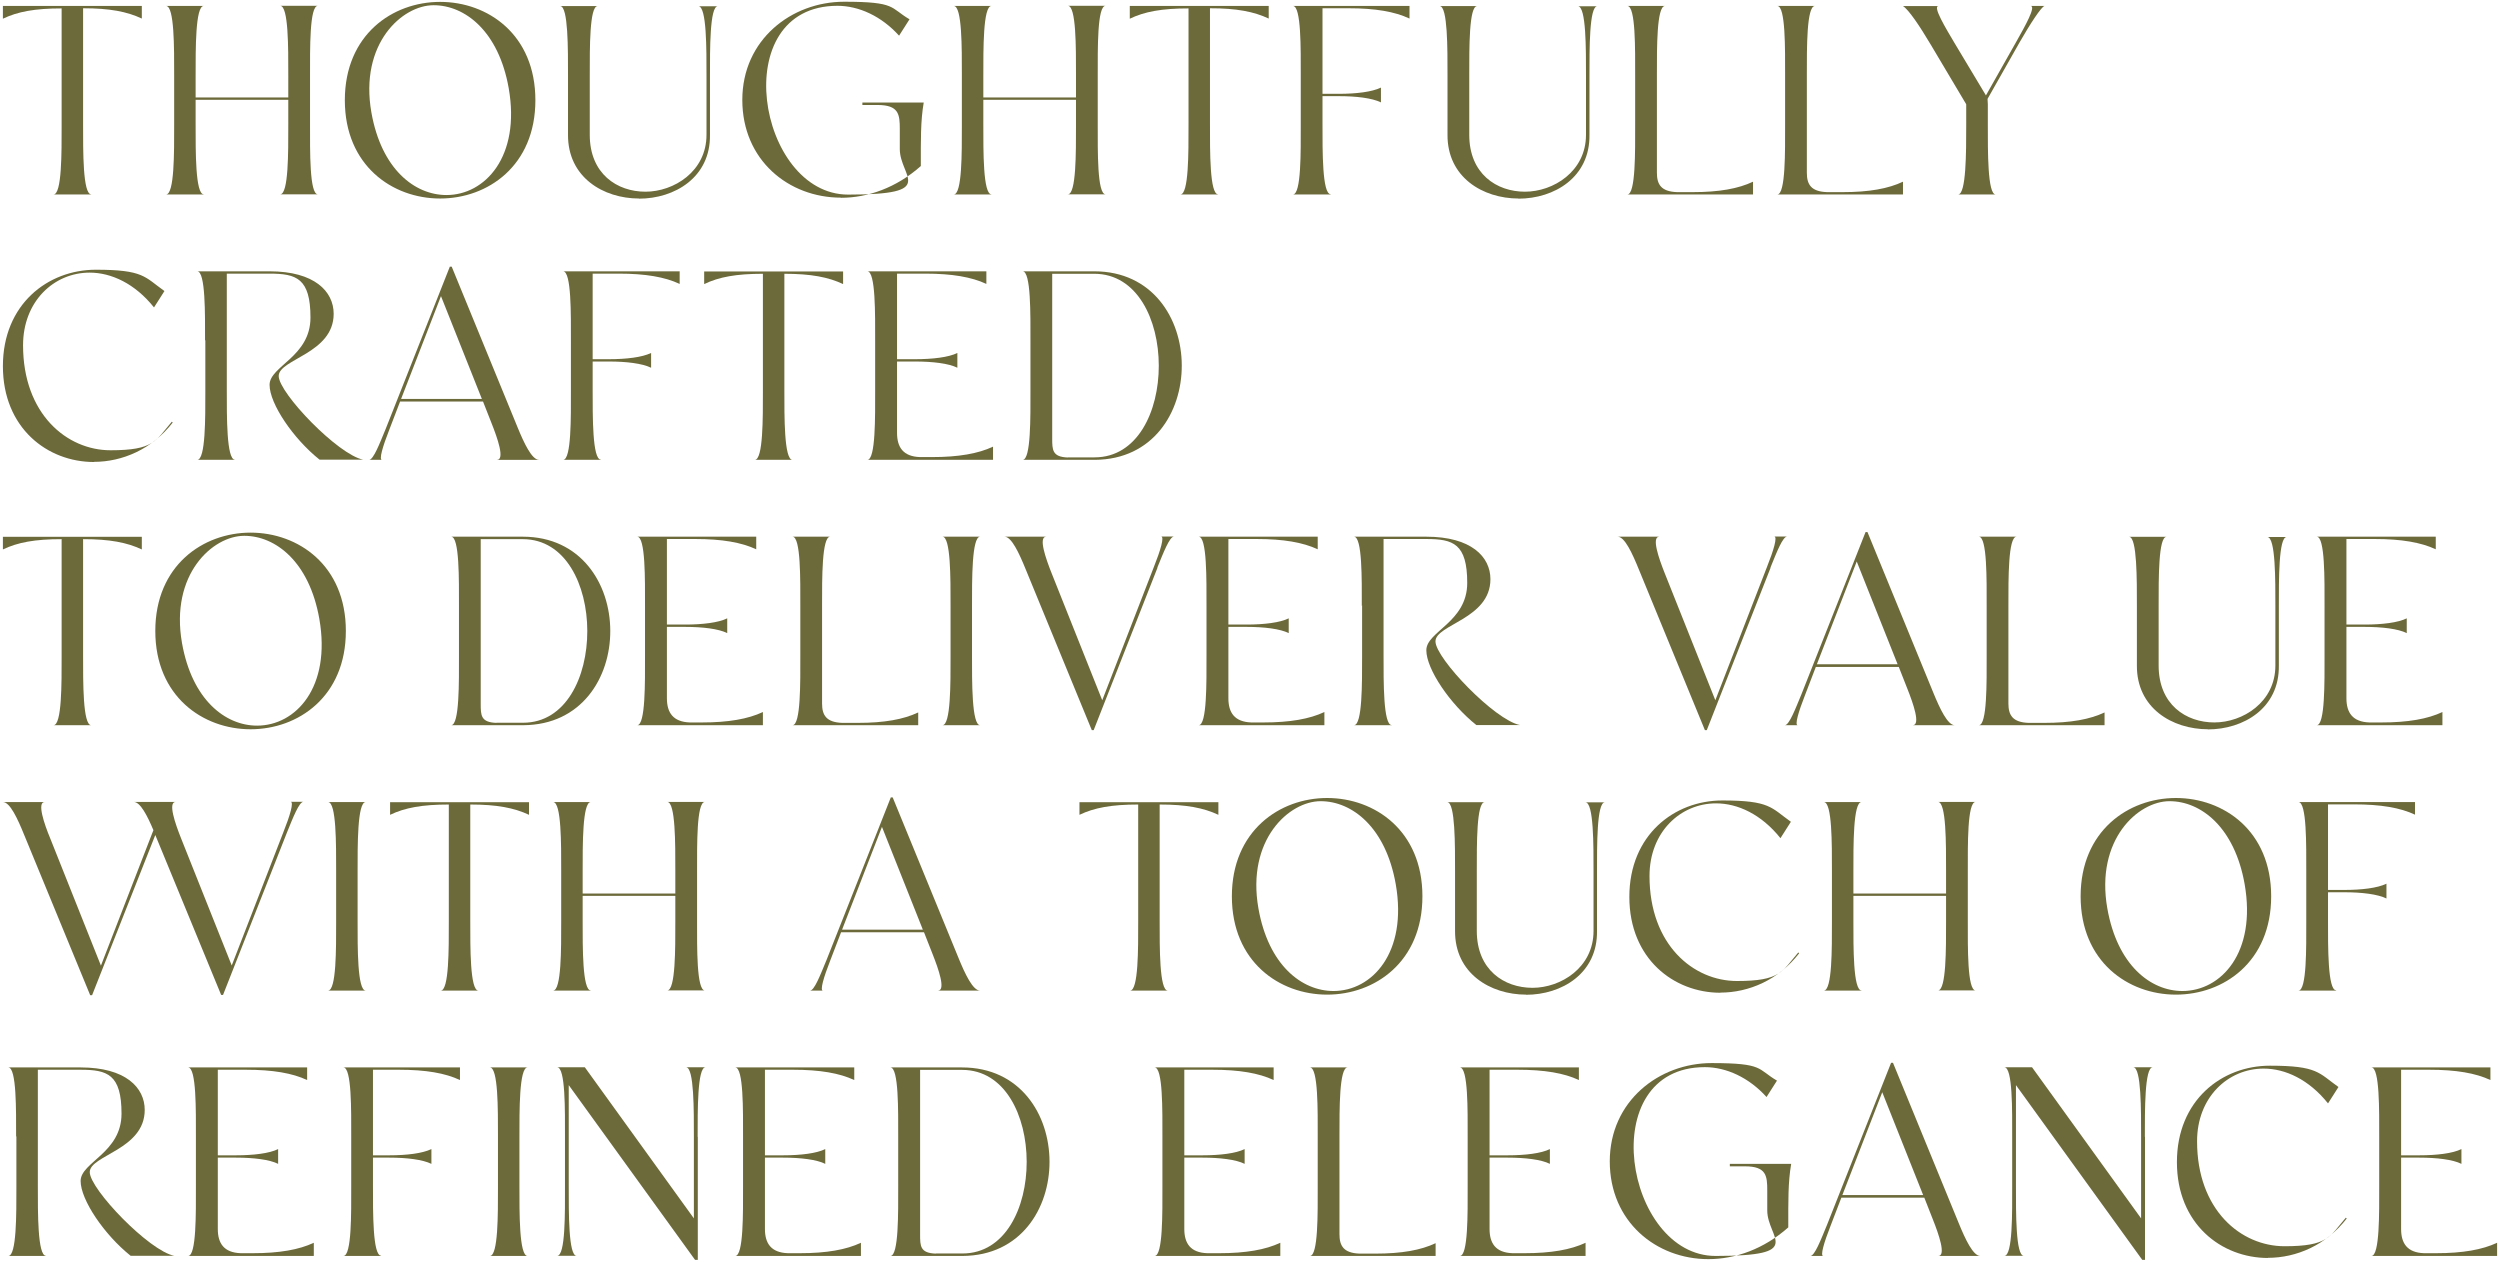 <?xml version="1.0" encoding="UTF-8"?>
<svg id="Capa_1" xmlns="http://www.w3.org/2000/svg" version="1.1" viewBox="0 0 1724 870">
  <!-- Generator: Adobe Illustrator 29.0.0, SVG Export Plug-In . SVG Version: 2.1.0 Build 186)  -->
  <defs>
    <style>
      .st0 {
        fill: #6c6a3a;
      }
    </style>
  </defs>
  <path class="st0" d="M62.9,134.1h-26c5.8,0,5.6-29.1,5.6-47.2V5.8c-18.4,0-30.3,2.2-40.5,7.1V4.1h95.8v8.7c-10.2-4.8-22.1-7.1-40.5-7.1v80.4c0,18-.2,47.9,5.6,47.9Z"/>
  <path class="st0" d="M140.5,134.1h-26c5.8,0,5.6-29.1,5.6-47.2v-35.6c0-18,.2-47.2-5.6-47.2h26c-5.8,0-5.6,29.9-5.6,47.9v15.2h63.9v-16c0-18,.2-47.2-5.6-47.2h26c-5.8,0-5.4,29.9-5.4,47.9v34.2c0,18-.4,47.9,5.4,47.9h-26c5.8,0,5.6-29.1,5.6-47.2v-18h-63.9v17.3c0,18-.2,47.9,5.6,47.9Z"/>
  <path class="st0" d="M303.5,136.9c-32.9,0-65.7-22.7-65.7-67.8S270.6,1.3,303.5,1.3s65.7,22.5,65.7,67.8-32.9,67.8-65.7,67.8ZM307.9,134.5c26.5,0,51.2-26.4,42.9-73.7-6.9-39.2-30.1-57.2-51.8-57.2s-51.2,26.5-42.9,73.9c6.9,39.2,29.9,57,51.8,57Z"/>
  <path class="st0" d="M440.7,136.9c-24.7,0-49.2-14.7-49-44v-40.8c0-18,.2-47.9-5.4-47.9h25.8c-5.6,0-5.4,29.1-5.4,47.2v41.6c0,26.9,18.9,39.2,38.4,39.2s42.1-13.9,42.1-39.2v-40.8c0-18,.2-47.9-5.6-47.9h13.4c-5.6,0-5.4,29.9-5.4,47.9v40.8c.4,29.3-24.3,44-49,44Z"/>
  <path class="st0" d="M579.9,136.3c-36,0-68-25.8-68-67.4S545.9,1.2,582.1,1.2s31.4,4.1,45.1,12.1l-7.2,11.3c-12.1-13.4-27.7-20.6-42.5-20.6-76.9,0-55.1,130.2,7.4,130.2s35.6-12.1,35.6-31.4v-13.7c0-10.2-.6-16.7-15.4-16.7h-10.4v-1.7h42.3c-2.2,12.8-2,25.8-2,43.8-16.9,15-36.6,21.9-55.1,21.9Z"/>
  <path class="st0" d="M683.7,134.1h-26c5.8,0,5.6-29.1,5.6-47.2v-35.6c0-18,.2-47.2-5.6-47.2h26c-5.8,0-5.6,29.9-5.6,47.9v15.2h63.9v-16c0-18,.2-47.2-5.6-47.2h26c-5.8,0-5.4,29.9-5.4,47.9v34.2c0,18-.4,47.9,5.4,47.9h-26c5.8,0,5.6-29.1,5.6-47.2v-18h-63.9v17.3c0,18-.2,47.9,5.6,47.9Z"/>
  <path class="st0" d="M840,134.1h-26c5.8,0,5.6-29.1,5.6-47.2V5.8c-18.4,0-30.3,2.2-40.5,7.1V4.1h95.8v8.7c-10.2-4.8-22.1-7.1-40.5-7.1v80.4c0,18-.2,47.9,5.6,47.9Z"/>
  <path class="st0" d="M917.6,134.1h-26c5.8,0,5.4-29.9,5.4-47.9v-34.2c0-18,.4-47.9-5.4-47.9h80.4v8.7c-10.2-4.8-23.6-7.1-42-7.1h-18v59h11.3c11.9,0,22.8-1.3,29-4.3v10.2c-6.1-3-17.1-4.3-29-4.3h-11.3v19.7c0,18-.2,47.9,5.6,47.9Z"/>
  <path class="st0" d="M1047.2,136.9c-24.7,0-49.2-14.7-49-44v-40.8c0-18,.2-47.9-5.4-47.9h25.8c-5.6,0-5.4,29.1-5.4,47.2v41.6c0,26.9,18.9,39.2,38.4,39.2s42.1-13.9,42.1-39.2v-40.8c0-18,.2-47.9-5.6-47.9h13.4c-5.6,0-5.4,29.9-5.4,47.9v40.8c.4,29.3-24.3,44-49,44Z"/>
  <path class="st0" d="M1208.9,134.1h-86.7c5.8,0,5.4-29.9,5.4-47.9v-34.2c0-18,.4-47.9-5.4-47.9h26c-5.8,0-5.6,29.1-5.6,47.2v67.8c0,8,2.8,13,13.9,13.4h10.6c18.6,0,31.6-2.4,41.8-7.2v8.9Z"/>
  <path class="st0" d="M1312.3,134.1h-86.7c5.8,0,5.4-29.9,5.4-47.9v-34.2c0-18,.4-47.9-5.4-47.9h26c-5.8,0-5.6,29.1-5.6,47.2v67.8c0,8,2.8,13,13.9,13.4h10.6c18.6,0,31.6-2.4,41.8-7.2v8.9Z"/>
  <path class="st0" d="M1376.1,134.1h-25.8c5.6,0,5.6-29.1,5.6-47.2v-15l-24.5-41.2c-7.6-12.8-15.2-24.1-19.1-26.5h24.5c-4.3,0,5.2,15.6,11,25.4l21.7,36.2,20.8-36.8c6.5-11.5,13.6-24.3,10.2-24.9h9.5c-2,0-10.4,13-17.3,25.1l-22.1,39,.2,3.7v14.3c0,18-.2,47.9,5.4,47.9Z"/>
  <path class="st0" d="M64.8,318.6c-32.1,0-62.8-23.4-62.8-66.1s31-66.5,64.1-66.5,33.6,5,47.3,14.7l-7.2,11.3c-13.2-16.5-29.5-24-44.4-24-24.5,0-45.9,19.7-45.9,50.1,0,47.5,30.3,72.4,60.3,72.4s31-6.5,42.3-19.7l.6.6c-14.3,18.4-34.7,27.1-54.4,27.1Z"/>
  <path class="st0" d="M162,317.1h-26c5.8,0,5.6-29.1,5.6-47.2v-35.6l-.2.7c0-18,.4-47.9-5.4-47.9h49.9c31,0,44.2,13.9,44.2,29.3,0,27.5-37.9,31.2-37.9,42.9s41,54.4,58.3,57.7h-30.1c-18.2-14.5-34.5-38.6-34.5-51.6s28.2-19.3,28.2-46.4-9.7-30.3-28.2-30.3h-29.5v80.4c0,18-.2,47.9,5.6,47.9Z"/>
  <path class="st0" d="M263.4,317.1h-8.9c3,0,7.2-11,11.5-21.4l44.2-111.8h1.3l45.3,110.5c4.6,11.3,10,22.7,14.9,22.7h-29c5.6,0,.4-14.9-3.7-25.2l-5.9-15h-57.2l-7.4,19.3c-4.5,11.5-7.4,21-5,21ZM276.6,275.1h55.7l-28.2-70.9-27.5,70.9Z"/>
  <path class="st0" d="M414.3,317.1h-26c5.8,0,5.4-29.9,5.4-47.9v-34.2c0-18,.4-47.9-5.4-47.9h80.4v8.7c-10.2-4.8-23.6-7.1-42-7.1h-18v59h11.3c11.9,0,22.8-1.3,29-4.3v10.2c-6.1-3-17.1-4.3-29-4.3h-11.3v19.7c0,18-.2,47.9,5.6,47.9Z"/>
  <path class="st0" d="M546.5,317.1h-26c5.8,0,5.6-29.1,5.6-47.2v-81.1c-18.4,0-30.3,2.2-40.5,7.1v-8.7h95.8v8.7c-10.2-4.8-22.1-7.1-40.5-7.1v80.4c0,18-.2,47.9,5.6,47.9Z"/>
  <path class="st0" d="M684.8,317.1h-86.7c5.8,0,5.4-29.9,5.4-47.9v-34.2c0-18,.4-47.9-5.4-47.9h82.1v8.7c-10.2-4.8-23.8-7.1-42.1-7.1h-19.5v59h12.6c11.9,0,23-1.3,29-4.3v10.2c-5.9-3-17.1-4.3-29-4.3h-12.6v49.2c0,10,4.3,16.3,15.8,16.7h8.7-.4c18.4,0,31.9-2.4,42.1-7.2v8.9Z"/>
  <path class="st0" d="M755,317.1h-49.8c5.8,0,5.4-29.9,5.4-47.9v-34.2c0-18,.4-47.9-5.4-47.9h49.4c80.2,0,80.6,129.6.4,130ZM736.4,315.4h18.4c59.2,0,59-126.6-.2-126.6h-29v113.3c0,8.2,0,13,10.8,13.4Z"/>
  <path class="st0" d="M62.9,500.1h-26c5.8,0,5.6-29.1,5.6-47.2v-81.1c-18.4,0-30.3,2.2-40.5,7.1v-8.7h95.8v8.7c-10.2-4.8-22.1-7.1-40.5-7.1v80.4c0,18-.2,47.9,5.6,47.9Z"/>
  <path class="st0" d="M172.8,502.9c-32.9,0-65.7-22.7-65.7-67.8s32.9-67.8,65.7-67.8,65.7,22.5,65.7,67.8-32.9,67.8-65.7,67.8ZM177.3,500.4c26.6,0,51.2-26.4,42.9-73.7-6.9-39.2-30.1-57.2-51.8-57.2s-51.2,26.5-42.9,73.9c6.9,39.2,29.9,57,51.8,57Z"/>
  <path class="st0" d="M360.9,500.1h-49.8c5.8,0,5.4-29.9,5.4-47.9v-34.2c0-18,.4-47.9-5.4-47.9h49.4c80.2,0,80.6,129.6.4,130ZM342.3,498.4h18.4c59.2,0,59-126.6-.2-126.6h-29v113.3c0,8.2,0,13,10.8,13.4Z"/>
  <path class="st0" d="M526.1,500.1h-86.7c5.8,0,5.4-29.9,5.4-47.9v-34.2c0-18,.4-47.9-5.4-47.9h82.1v8.7c-10.2-4.8-23.8-7.1-42.1-7.1h-19.5v59h12.6c11.9,0,23-1.3,29-4.3v10.2c-5.9-3-17.1-4.3-29-4.3h-12.6v49.2c0,10,4.3,16.3,15.8,16.7h8.7-.4c18.4,0,31.9-2.4,42.1-7.2v8.9Z"/>
  <path class="st0" d="M633.2,500.1h-86.7c5.8,0,5.4-29.9,5.4-47.9v-34.2c0-18,.4-47.9-5.4-47.9h26c-5.8,0-5.6,29.1-5.6,47.2v67.8c0,8,2.8,13,13.9,13.4h10.6c18.6,0,31.6-2.4,41.8-7.2v8.9Z"/>
  <path class="st0" d="M675.9,500.1h-26c5.8,0,5.6-29.1,5.6-47.2v-35.6c0-18,.2-47.2-5.6-47.2h26c-5.8,0-5.6,29.9-5.6,47.9v34.2c0,18-.2,47.9,5.6,47.9Z"/>
  <path class="st0" d="M798.2,391.5l-44,112h-1.3l-45.5-110.7c-4.6-11.3-9.8-22.7-14.7-22.7h28.8c-5.6,0-.4,14.9,3.7,25.2l34.9,87.6,35.6-91.9c4.6-11.5,7.4-21,5-21h8.9c-3,0-7.2,10.8-11.5,21.4Z"/>
  <path class="st0" d="M913.3,500.1h-86.7c5.8,0,5.4-29.9,5.4-47.9v-34.2c0-18,.4-47.9-5.4-47.9h82.1v8.7c-10.2-4.8-23.8-7.1-42.1-7.1h-19.5v59h12.6c11.9,0,23-1.3,29-4.3v10.2c-5.9-3-17.1-4.3-29-4.3h-12.6v49.2c0,10,4.3,16.3,15.8,16.7h8.7-.4c18.4,0,31.9-2.4,42.1-7.2v8.9Z"/>
  <path class="st0" d="M959.7,500.1h-26c5.8,0,5.6-29.1,5.6-47.2v-35.6l-.2.7c0-18,.4-47.9-5.4-47.9h49.9c31,0,44.2,13.9,44.2,29.3,0,27.5-37.9,31.2-37.9,42.9s41,54.4,58.3,57.7h-30.1c-18.2-14.5-34.5-38.6-34.5-51.6s28.2-19.3,28.2-46.4-9.7-30.3-28.2-30.3h-29.5v80.4c0,18-.2,47.9,5.6,47.9Z"/>
  <path class="st0" d="M1221,391.5l-44,112h-1.3l-45.5-110.7c-4.6-11.3-9.8-22.7-14.7-22.7h28.8c-5.6,0-.4,14.9,3.7,25.2l34.9,87.6,35.6-91.9c4.6-11.5,7.4-21,5-21h8.9c-3,0-7.2,10.8-11.5,21.4Z"/>
  <path class="st0" d="M1239.7,500.1h-8.9c3,0,7.2-11,11.5-21.4l44.2-111.8h1.3l45.3,110.5c4.6,11.3,10,22.7,14.9,22.7h-29c5.6,0,.4-14.9-3.7-25.2l-5.9-15h-57.2l-7.4,19.3c-4.5,11.5-7.4,21-5,21ZM1252.9,458.1h55.7l-28.2-70.9-27.5,70.9Z"/>
  <path class="st0" d="M1451.3,500.1h-86.7c5.8,0,5.4-29.9,5.4-47.9v-34.2c0-18,.4-47.9-5.4-47.9h26c-5.8,0-5.6,29.1-5.6,47.2v67.8c0,8,2.8,13,13.9,13.4h10.6c18.6,0,31.6-2.4,41.8-7.2v8.9Z"/>
  <path class="st0" d="M1522.6,502.9c-24.7,0-49.2-14.7-49-44v-40.8c0-18,.2-47.9-5.4-47.9h25.8c-5.6,0-5.4,29.1-5.4,47.2v41.6c0,26.9,18.9,39.2,38.4,39.2s42.1-13.9,42.1-39.2v-40.8c0-18,.2-47.9-5.6-47.9h13.4c-5.6,0-5.4,29.9-5.4,47.9v40.8c.4,29.3-24.3,44-49,44Z"/>
  <path class="st0" d="M1684.3,500.1h-86.7c5.8,0,5.4-29.9,5.4-47.9v-34.2c0-18,.4-47.9-5.4-47.9h82.1v8.7c-10.2-4.8-23.8-7.1-42.1-7.1h-19.5v59h12.6c11.9,0,23-1.3,29-4.3v10.2c-5.9-3-17.1-4.3-29-4.3h-12.6v49.2c0,10,4.3,16.3,15.8,16.7h8.7-.4c18.4,0,31.9-2.4,42.1-7.2v8.9Z"/>
  <path class="st0" d="M107.1,575.8l-43.6,110.5h-1.3l-45.5-110.5c-4.6-11.3-9.8-22.7-14.7-22.7h28.8c-5.4,0-.4,14.9,3.9,25.2l34.9,87.6,35.6-91.9c.2-.4.4-.9.6-1.5-4.3-10.2-9.1-19.5-13.6-19.5h29c-5.6,0-.4,14.9,3.7,25.2l34.9,87.6,35.6-91.9c4.6-11.5,7.4-21,5-21h8.9c-3,0-7.2,10.8-11.5,21.4l-44,111.8h-1.3l-45.5-110.5Z"/>
  <path class="st0" d="M252.2,683.1h-26c5.8,0,5.6-29.1,5.6-47.2v-35.6c0-18,.2-47.2-5.6-47.2h26c-5.8,0-5.6,29.9-5.6,47.9v34.2c0,18-.2,47.9,5.6,47.9Z"/>
  <path class="st0" d="M329.9,683.1h-26c5.8,0,5.6-29.1,5.6-47.2v-81.1c-18.4,0-30.3,2.2-40.5,7.1v-8.7h95.8v8.7c-10.2-4.8-22.1-7.1-40.5-7.1v80.4c0,18-.2,47.9,5.6,47.9Z"/>
  <path class="st0" d="M407.4,683.1h-26c5.8,0,5.6-29.1,5.6-47.2v-35.6c0-18,.2-47.2-5.6-47.2h26c-5.8,0-5.6,29.9-5.6,47.9v15.2h63.9v-16c0-18,.2-47.2-5.6-47.2h26c-5.8,0-5.4,29.9-5.4,47.9v34.2c0,18-.4,47.9,5.4,47.9h-26c5.8,0,5.6-29.1,5.6-47.2v-18h-63.9v17.3c0,18-.2,47.9,5.6,47.9Z"/>
  <path class="st0" d="M567.5,683.1h-8.9c3,0,7.2-11,11.5-21.4l44.2-111.8h1.3l45.3,110.5c4.6,11.3,10,22.7,14.9,22.7h-29c5.6,0,.4-14.9-3.7-25.2l-5.9-15h-57.2l-7.4,19.3c-4.5,11.5-7.4,21-5,21ZM580.7,641.1h55.7l-28.2-70.9-27.5,70.9Z"/>
  <path class="st0" d="M805.3,683.1h-26c5.8,0,5.6-29.1,5.6-47.2v-81.1c-18.4,0-30.3,2.2-40.5,7.1v-8.7h95.8v8.7c-10.2-4.8-22.1-7.1-40.5-7.1v80.4c0,18-.2,47.9,5.6,47.9Z"/>
  <path class="st0" d="M915.2,685.9c-32.9,0-65.7-22.7-65.7-67.8s32.9-67.8,65.7-67.8,65.7,22.5,65.7,67.8-32.9,67.8-65.7,67.8ZM919.6,683.4c26.5,0,51.2-26.4,42.9-73.7-6.9-39.2-30.1-57.2-51.8-57.2s-51.2,26.5-42.9,73.9c6.9,39.2,29.9,57,51.8,57Z"/>
  <path class="st0" d="M1052.4,685.9c-24.7,0-49.2-14.7-49-44v-40.8c0-18,.2-47.9-5.4-47.9h25.8c-5.6,0-5.4,29.1-5.4,47.2v41.6c0,26.9,18.9,39.2,38.4,39.2s42.1-13.9,42.1-39.2v-40.8c0-18,.2-47.9-5.6-47.9h13.4c-5.6,0-5.4,29.9-5.4,47.9v40.8c.4,29.3-24.3,44-49,44Z"/>
  <path class="st0" d="M1186.4,684.6c-32.1,0-62.8-23.4-62.8-66.1s31-66.5,64.1-66.5,33.6,5,47.3,14.7l-7.2,11.3c-13.2-16.5-29.5-24-44.4-24-24.5,0-45.9,19.7-45.9,50.1,0,47.5,30.3,72.4,60.3,72.4s31-6.5,42.3-19.7l.6.6c-14.3,18.4-34.7,27.1-54.4,27.1Z"/>
  <path class="st0" d="M1283.7,683.1h-26c5.8,0,5.6-29.1,5.6-47.2v-35.6c0-18,.2-47.2-5.6-47.2h26c-5.8,0-5.6,29.9-5.6,47.9v15.2h63.9v-16c0-18,.2-47.2-5.6-47.2h26c-5.8,0-5.4,29.9-5.4,47.9v34.2c0,18-.4,47.9,5.4,47.9h-26c5.8,0,5.6-29.1,5.6-47.2v-18h-63.9v17.3c0,18-.2,47.9,5.6,47.9Z"/>
  <path class="st0" d="M1500.5,685.9c-32.9,0-65.7-22.7-65.7-67.8s32.9-67.8,65.7-67.8,65.7,22.5,65.7,67.8-32.9,67.8-65.7,67.8ZM1505,683.4c26.6,0,51.2-26.4,42.9-73.7-6.9-39.2-30.1-57.2-51.8-57.2s-51.2,26.5-42.9,73.9c6.9,39.2,29.9,57,51.8,57Z"/>
  <path class="st0" d="M1611,683.1h-26c5.8,0,5.4-29.9,5.4-47.9v-34.2c0-18,.4-47.9-5.4-47.9h80.4v8.7c-10.2-4.8-23.6-7.1-42-7.1h-18v59h11.3c11.9,0,22.8-1.3,29-4.3v10.2c-6.1-3-17.1-4.3-29-4.3h-11.3v19.7c0,18-.2,47.9,5.6,47.9Z"/>
  <path class="st0" d="M31.7,866.1H5.7c5.8,0,5.6-29.1,5.6-47.2v-35.6l-.2.7c0-18,.4-47.9-5.4-47.9h49.9c31,0,44.2,13.9,44.2,29.3,0,27.5-37.9,31.2-37.9,42.9s41,54.4,58.3,57.7h-30.1c-18.2-14.5-34.5-38.6-34.5-51.6s28.2-19.3,28.2-46.4-9.7-30.3-28.2-30.3h-29.5v80.4c0,18-.2,47.9,5.6,47.9Z"/>
  <path class="st0" d="M216.4,866.1h-86.7c5.8,0,5.4-29.9,5.4-47.9v-34.2c0-18,.4-47.9-5.4-47.9h82.1v8.7c-10.2-4.8-23.8-7.1-42.1-7.1h-19.5v59h12.6c11.9,0,23-1.3,29-4.3v10.2c-5.9-3-17.1-4.3-29-4.3h-12.6v49.2c0,10,4.3,16.3,15.8,16.7h8.7-.4c18.4,0,31.9-2.4,42.1-7.2v8.9Z"/>
  <path class="st0" d="M262.8,866.1h-26c5.8,0,5.4-29.9,5.4-47.9v-34.2c0-18,.4-47.9-5.4-47.9h80.4v8.7c-10.2-4.8-23.6-7.1-42-7.1h-18v59h11.3c11.9,0,22.8-1.3,29-4.3v10.2c-6.1-3-17.1-4.3-29-4.3h-11.3v19.7c0,18-.2,47.9,5.6,47.9Z"/>
  <path class="st0" d="M363.8,866.1h-26c5.8,0,5.6-29.1,5.6-47.2v-35.6c0-18,.2-47.2-5.6-47.2h26c-5.8,0-5.6,29.9-5.6,47.9v34.2c0,18-.2,47.9,5.6,47.9Z"/>
  <path class="st0" d="M481.2,784v84.8h-1.9l-87.1-120.5v69.8c0,18-.2,47.9,5.4,47.9h-13.4c5.8,0,5.4-29.9,5.4-47.9v-34.2c0-18,.4-47.9-5.4-47.9h19.1l75.2,104.2v-56.3c0-18,.2-47.9-5.4-47.9h13.4c-5.6,0-5.4,29.9-5.4,47.9Z"/>
  <path class="st0" d="M593.7,866.1h-86.7c5.8,0,5.4-29.9,5.4-47.9v-34.2c0-18,.4-47.9-5.4-47.9h82.1v8.7c-10.2-4.8-23.8-7.1-42.1-7.1h-19.5v59h12.6c11.9,0,23-1.3,29-4.3v10.2c-5.9-3-17.1-4.3-29-4.3h-12.6v49.2c0,10,4.3,16.3,15.8,16.7h8.7-.4c18.4,0,31.9-2.4,42.1-7.2v8.9Z"/>
  <path class="st0" d="M663.8,866.1h-49.8c5.8,0,5.4-29.9,5.4-47.9v-34.2c0-18,.4-47.9-5.4-47.9h49.4c80.2,0,80.6,129.6.4,130ZM645.3,864.4h18.4c59.2,0,59-126.6-.2-126.6h-29v113.3c0,8.2,0,13,10.8,13.4Z"/>
  <path class="st0" d="M882.9,866.1h-86.7c5.8,0,5.4-29.9,5.4-47.9v-34.2c0-18,.4-47.9-5.4-47.9h82.1v8.7c-10.2-4.8-23.8-7.1-42.1-7.1h-19.5v59h12.6c11.9,0,23-1.3,29-4.3v10.2c-5.9-3-17.1-4.3-29-4.3h-12.6v49.2c0,10,4.3,16.3,15.8,16.7h8.7-.4c18.4,0,31.9-2.4,42.1-7.2v8.9Z"/>
  <path class="st0" d="M990,866.1h-86.7c5.8,0,5.4-29.9,5.4-47.9v-34.2c0-18,.4-47.9-5.4-47.9h26c-5.8,0-5.6,29.1-5.6,47.2v67.8c0,8,2.8,13,13.9,13.4h10.6c18.6,0,31.6-2.4,41.8-7.2v8.9Z"/>
  <path class="st0" d="M1093.4,866.1h-86.7c5.8,0,5.4-29.9,5.4-47.9v-34.2c0-18,.4-47.9-5.4-47.9h82.1v8.7c-10.2-4.8-23.8-7.1-42.1-7.1h-19.5v59h12.6c11.9,0,23-1.3,29-4.3v10.2c-5.9-3-17.1-4.3-29-4.3h-12.6v49.2c0,10,4.3,16.3,15.8,16.7h8.7-.4c18.4,0,31.9-2.4,42.1-7.2v8.9Z"/>
  <path class="st0" d="M1178.1,868.3c-36,0-68-25.8-68-67.4s34-67.8,70.2-67.8,31.4,4.1,45.1,12.1l-7.2,11.3c-12.1-13.4-27.7-20.6-42.5-20.6-76.9,0-55.1,130.2,7.4,130.2s35.6-12.1,35.6-31.4v-13.7c0-10.2-.6-16.7-15.4-16.7h-10.4v-1.7h42.3c-2.2,12.8-2,25.8-2,43.8-16.9,15-36.6,21.9-55.1,21.9Z"/>
  <path class="st0" d="M1257.3,866.1h-8.9c3,0,7.2-11,11.5-21.4l44.2-111.8h1.3l45.3,110.5c4.6,11.3,10,22.7,14.9,22.7h-29c5.6,0,.4-14.9-3.7-25.2l-5.9-15h-57.2l-7.4,19.3c-4.5,11.5-7.4,21-5,21ZM1270.5,824.1h55.7l-28.2-70.9-27.5,70.9Z"/>
  <path class="st0" d="M1479.2,784v84.8h-1.9l-87.1-120.5v69.8c0,18-.2,47.9,5.4,47.9h-13.4c5.8,0,5.4-29.9,5.4-47.9v-34.2c0-18,.4-47.9-5.4-47.9h19.1l75.2,104.2v-56.3c0-18,.2-47.9-5.4-47.9h13.4c-5.6,0-5.4,29.9-5.4,47.9Z"/>
  <path class="st0" d="M1564,867.5c-32.1,0-62.8-23.4-62.8-66.1s31-66.5,64.1-66.5,33.6,5,47.3,14.7l-7.2,11.3c-13.2-16.5-29.5-24-44.4-24-24.5,0-45.9,19.7-45.9,50.1,0,47.5,30.3,72.4,60.3,72.4s31-6.5,42.3-19.7l.6.6c-14.3,18.4-34.7,27.1-54.4,27.1Z"/>
  <path class="st0" d="M1722,866.1h-86.7c5.8,0,5.4-29.9,5.4-47.9v-34.2c0-18,.4-47.9-5.4-47.9h82.1v8.7c-10.2-4.8-23.8-7.1-42.1-7.1h-19.5v59h12.6c11.9,0,23-1.3,29-4.3v10.2c-5.9-3-17.1-4.3-29-4.3h-12.6v49.2c0,10,4.3,16.3,15.8,16.7h8.7-.4c18.4,0,31.9-2.4,42.1-7.2v8.9Z"/>
</svg>